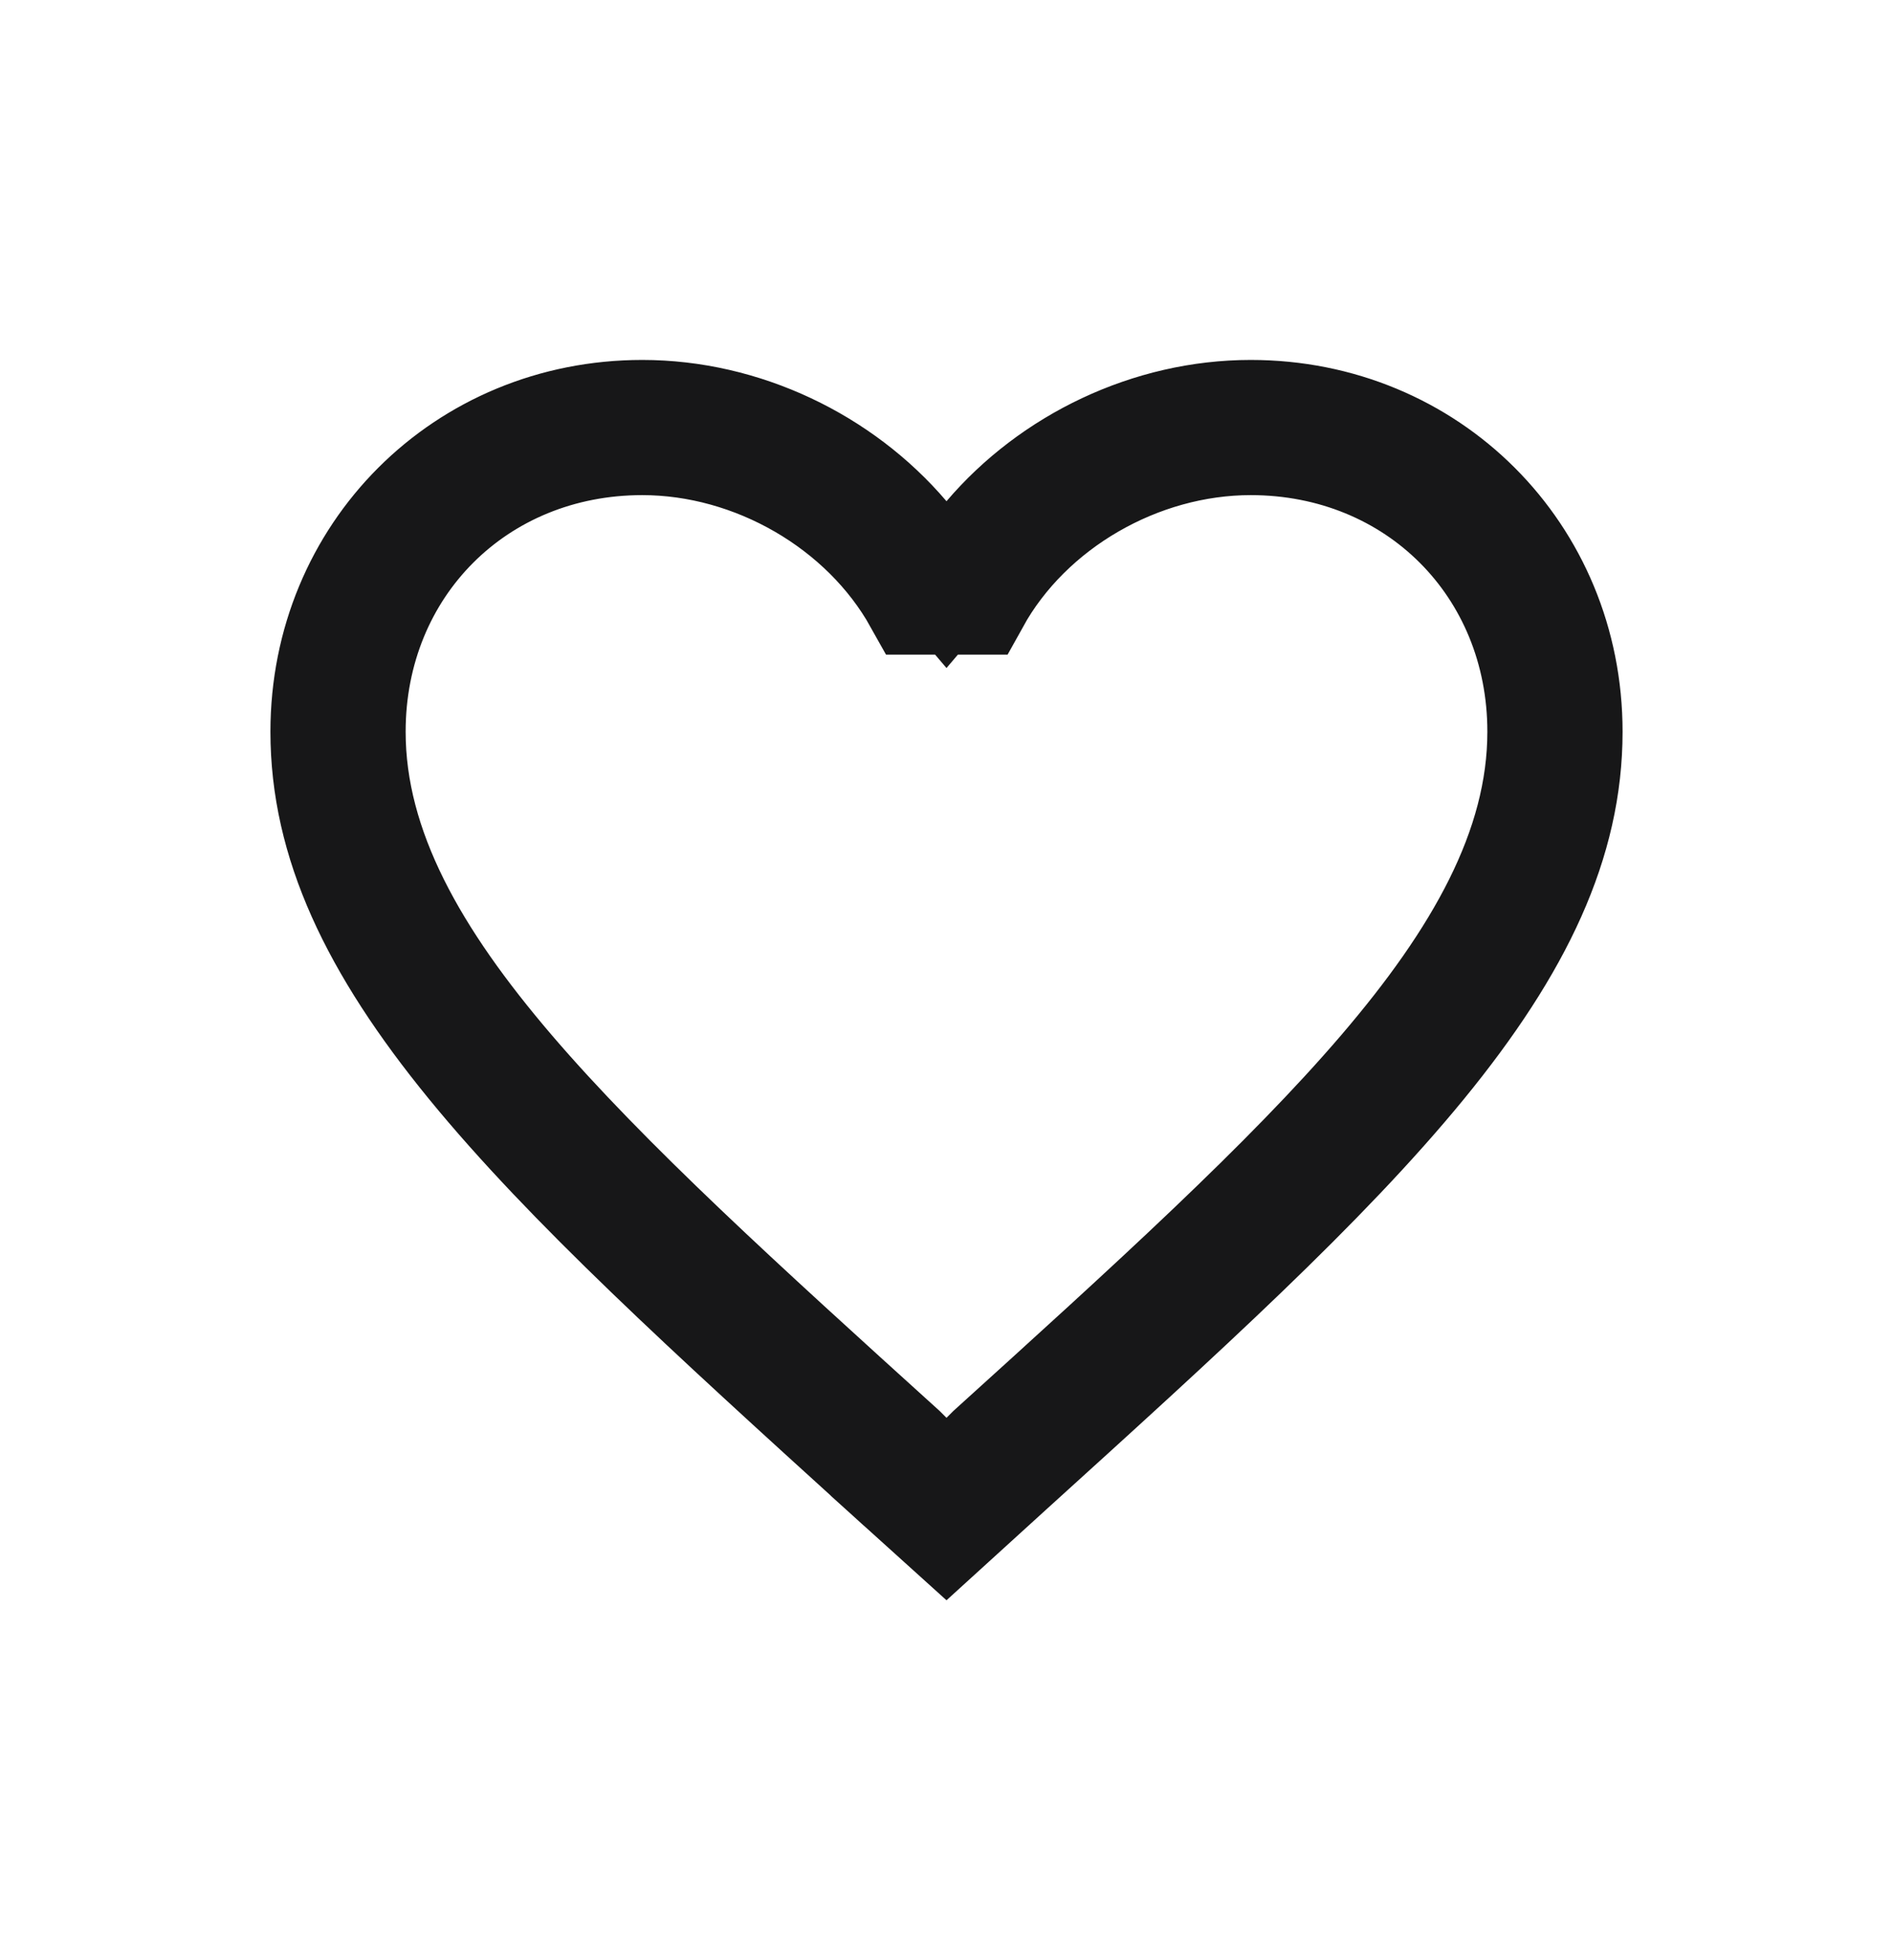 <svg width="28" height="29" viewBox="0 0 28 29" fill="none" xmlns="http://www.w3.org/2000/svg">
<path d="M13.391 7.934L14 8.649L14.609 7.934C15.552 6.826 17.002 6.125 18.5 6.125C21.138 6.125 23.2 8.187 23.2 10.825C23.2 12.452 22.475 13.991 21.037 15.75C19.589 17.52 17.504 19.413 14.913 21.762L14.912 21.763L13.998 22.595L13.088 21.773C13.088 21.773 13.088 21.772 13.087 21.772C10.496 19.418 8.411 17.522 6.963 15.751C5.525 13.991 4.8 12.452 4.8 10.825C4.8 8.187 6.862 6.125 9.5 6.125C10.998 6.125 12.448 6.826 13.391 7.934ZM7.557 15.838C8.975 17.494 10.989 19.318 13.348 21.455L13.434 21.541L14 22.106L14.566 21.541L14.652 21.455C17.011 19.318 19.025 17.494 20.443 15.838C21.856 14.187 22.8 12.565 22.8 10.825C22.8 8.383 20.942 6.525 18.5 6.525C16.846 6.525 15.218 7.465 14.432 8.885H13.575C12.783 7.467 11.156 6.525 9.5 6.525C7.058 6.525 5.2 8.383 5.2 10.825C5.2 12.565 6.144 14.187 7.557 15.838Z" fill="#171718" stroke="#171718" stroke-width="1.6"/>
</svg>
